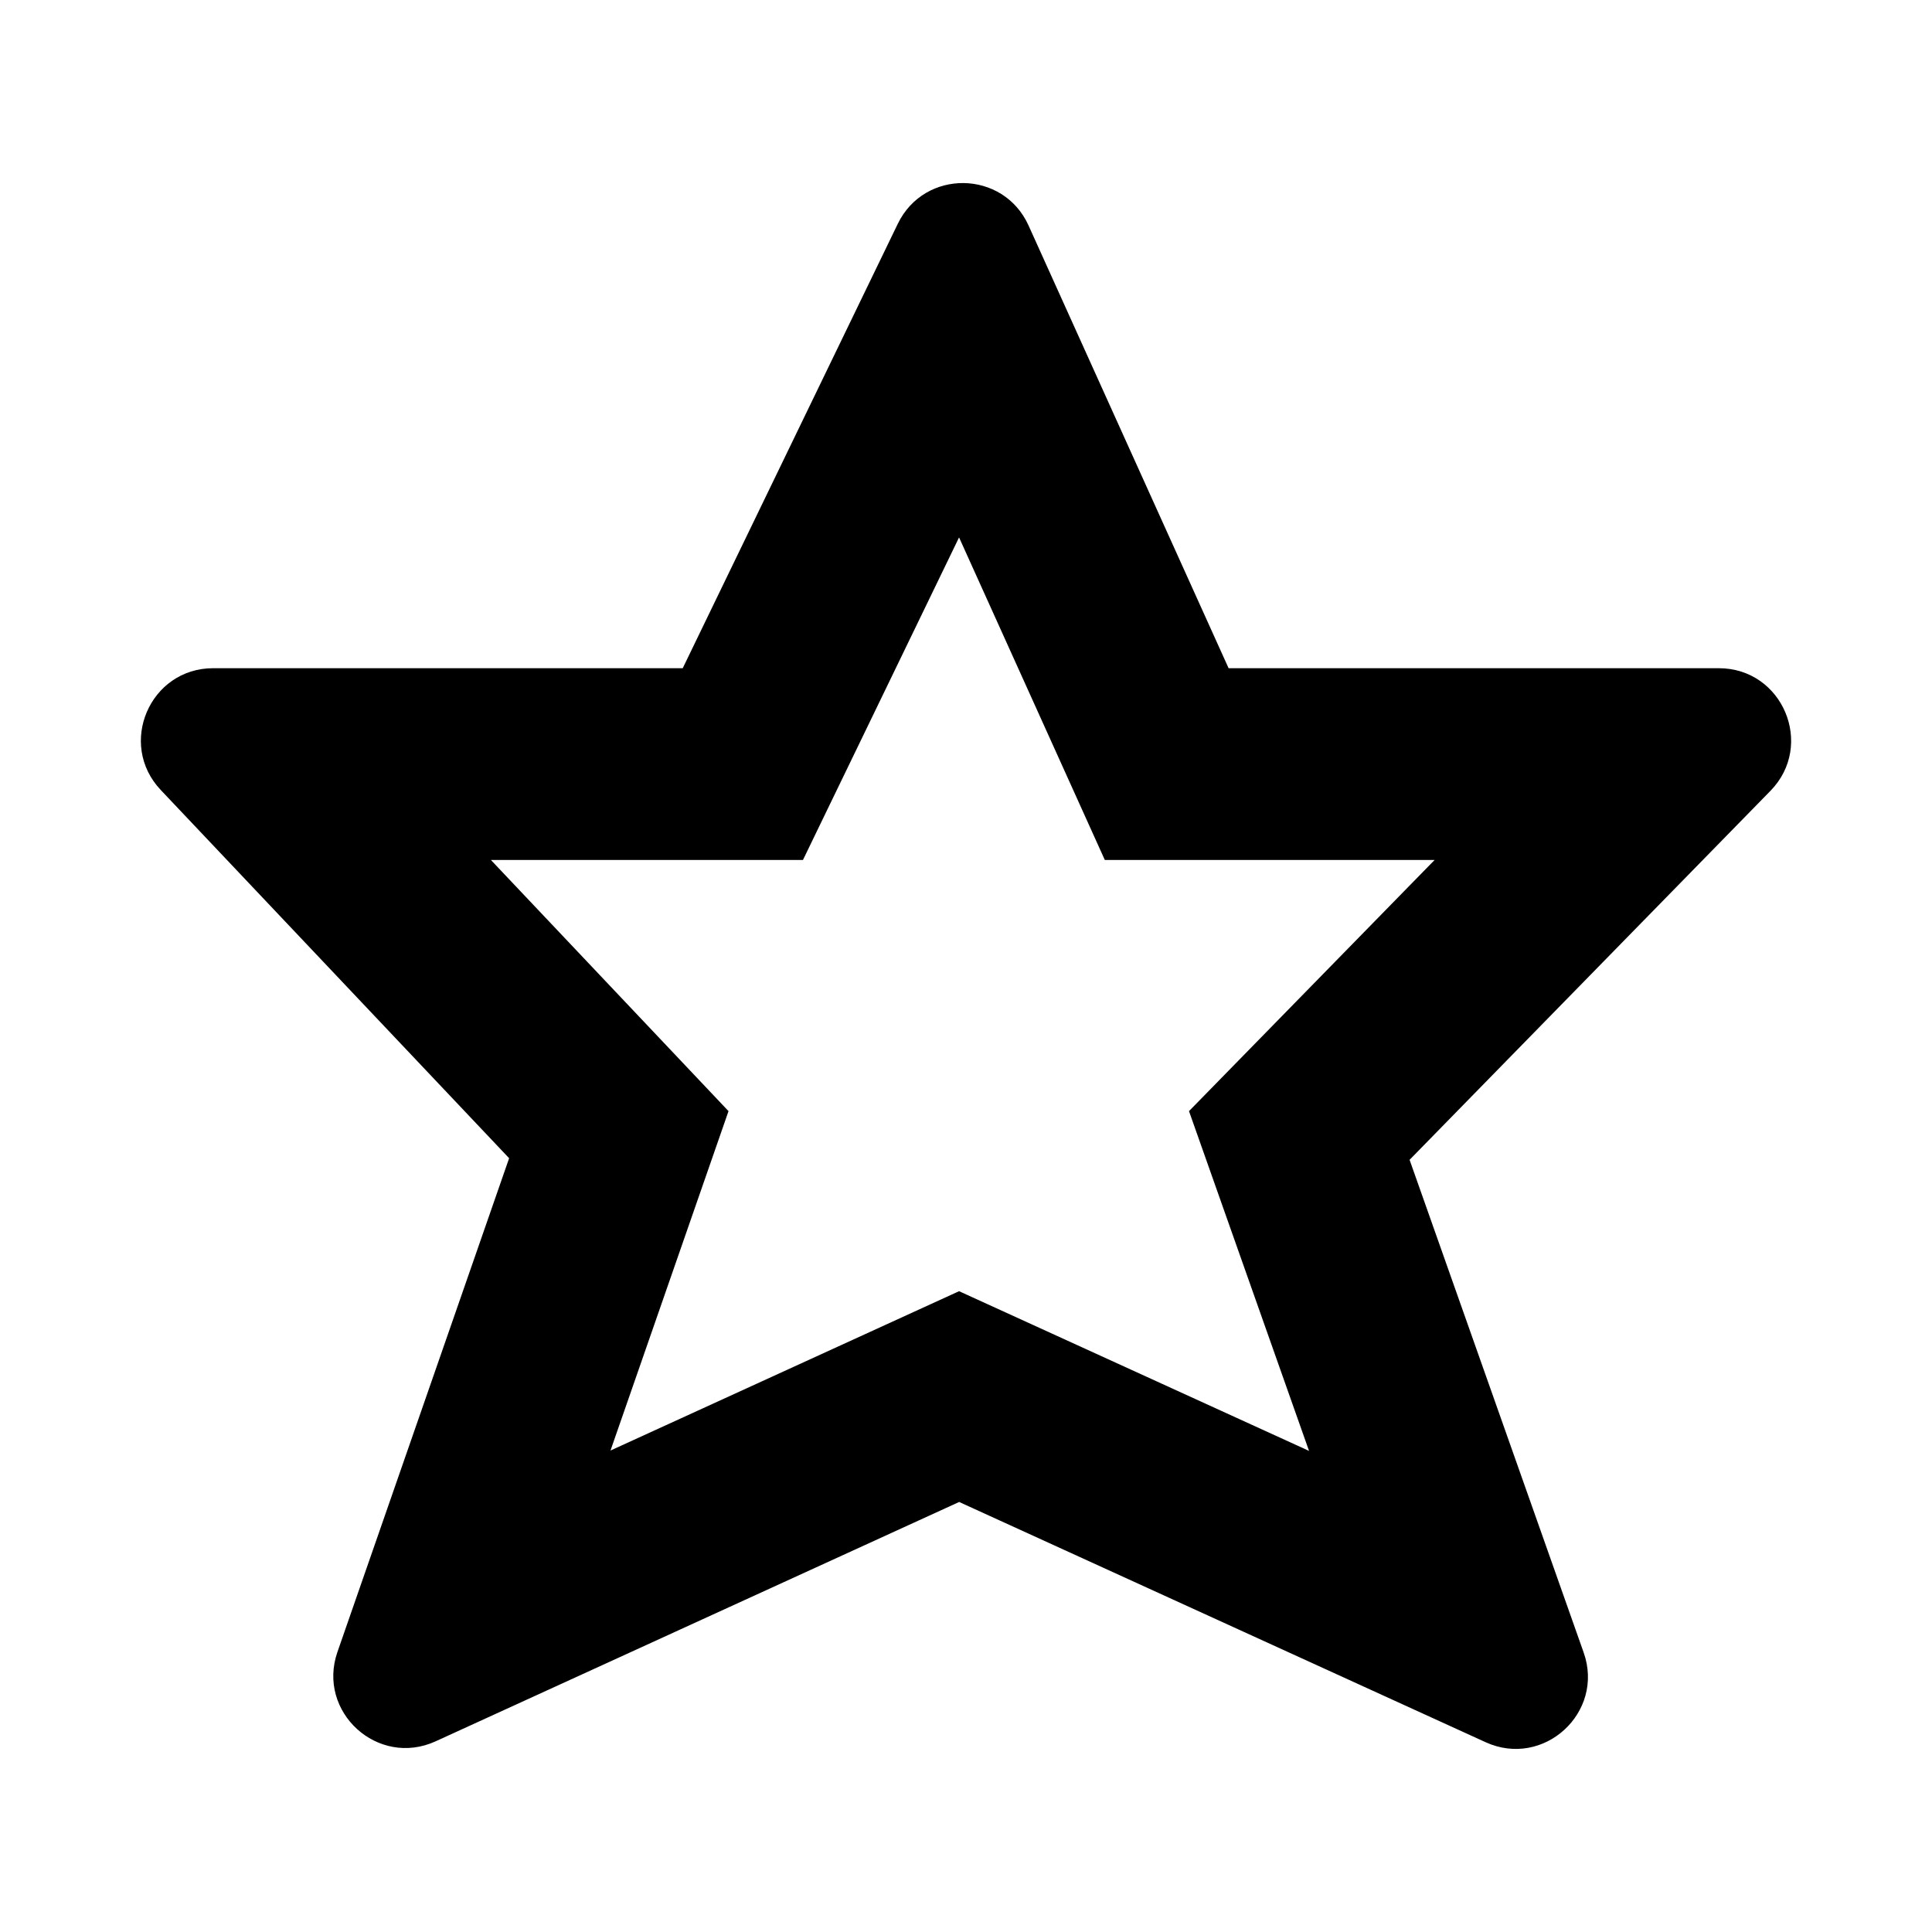 <svg data-bbox="14.582 18.95 170.836 162.099" viewBox="0 0 200 200" height="200" width="200" xmlns="http://www.w3.org/2000/svg" data-type="shape">
    <g>
        <path d="M177.93 69.173h-50.746l-15.298-33.855-5.41-11.972c-2.61-5.777-10.775-5.884-13.537-.178l-5.723 11.826-16.54 34.178H22.07c-6.558 0-9.936 7.845-5.428 12.609l9.811 10.369 26.252 27.748-13.046 37.519-4.726 13.591c-2.16 6.214 4.182 11.986 10.166 9.251l13.086-5.982 41.107-18.793 41.332 18.861 13.168 6.009c5.999 2.737 12.345-3.071 10.148-9.288l-4.822-13.648-13.198-37.354 27.141-27.75 10.213-10.443c4.626-4.731 1.274-12.698-5.344-12.698zm-54.845 45.85l12.426 35.173-36.228-16.532-36.085 16.495 12.218-35.135-24.598-26h32.304l16.16-33.392 15.088 33.392h34.141l-25.426 25.999z"/>
    </g>
</svg>
